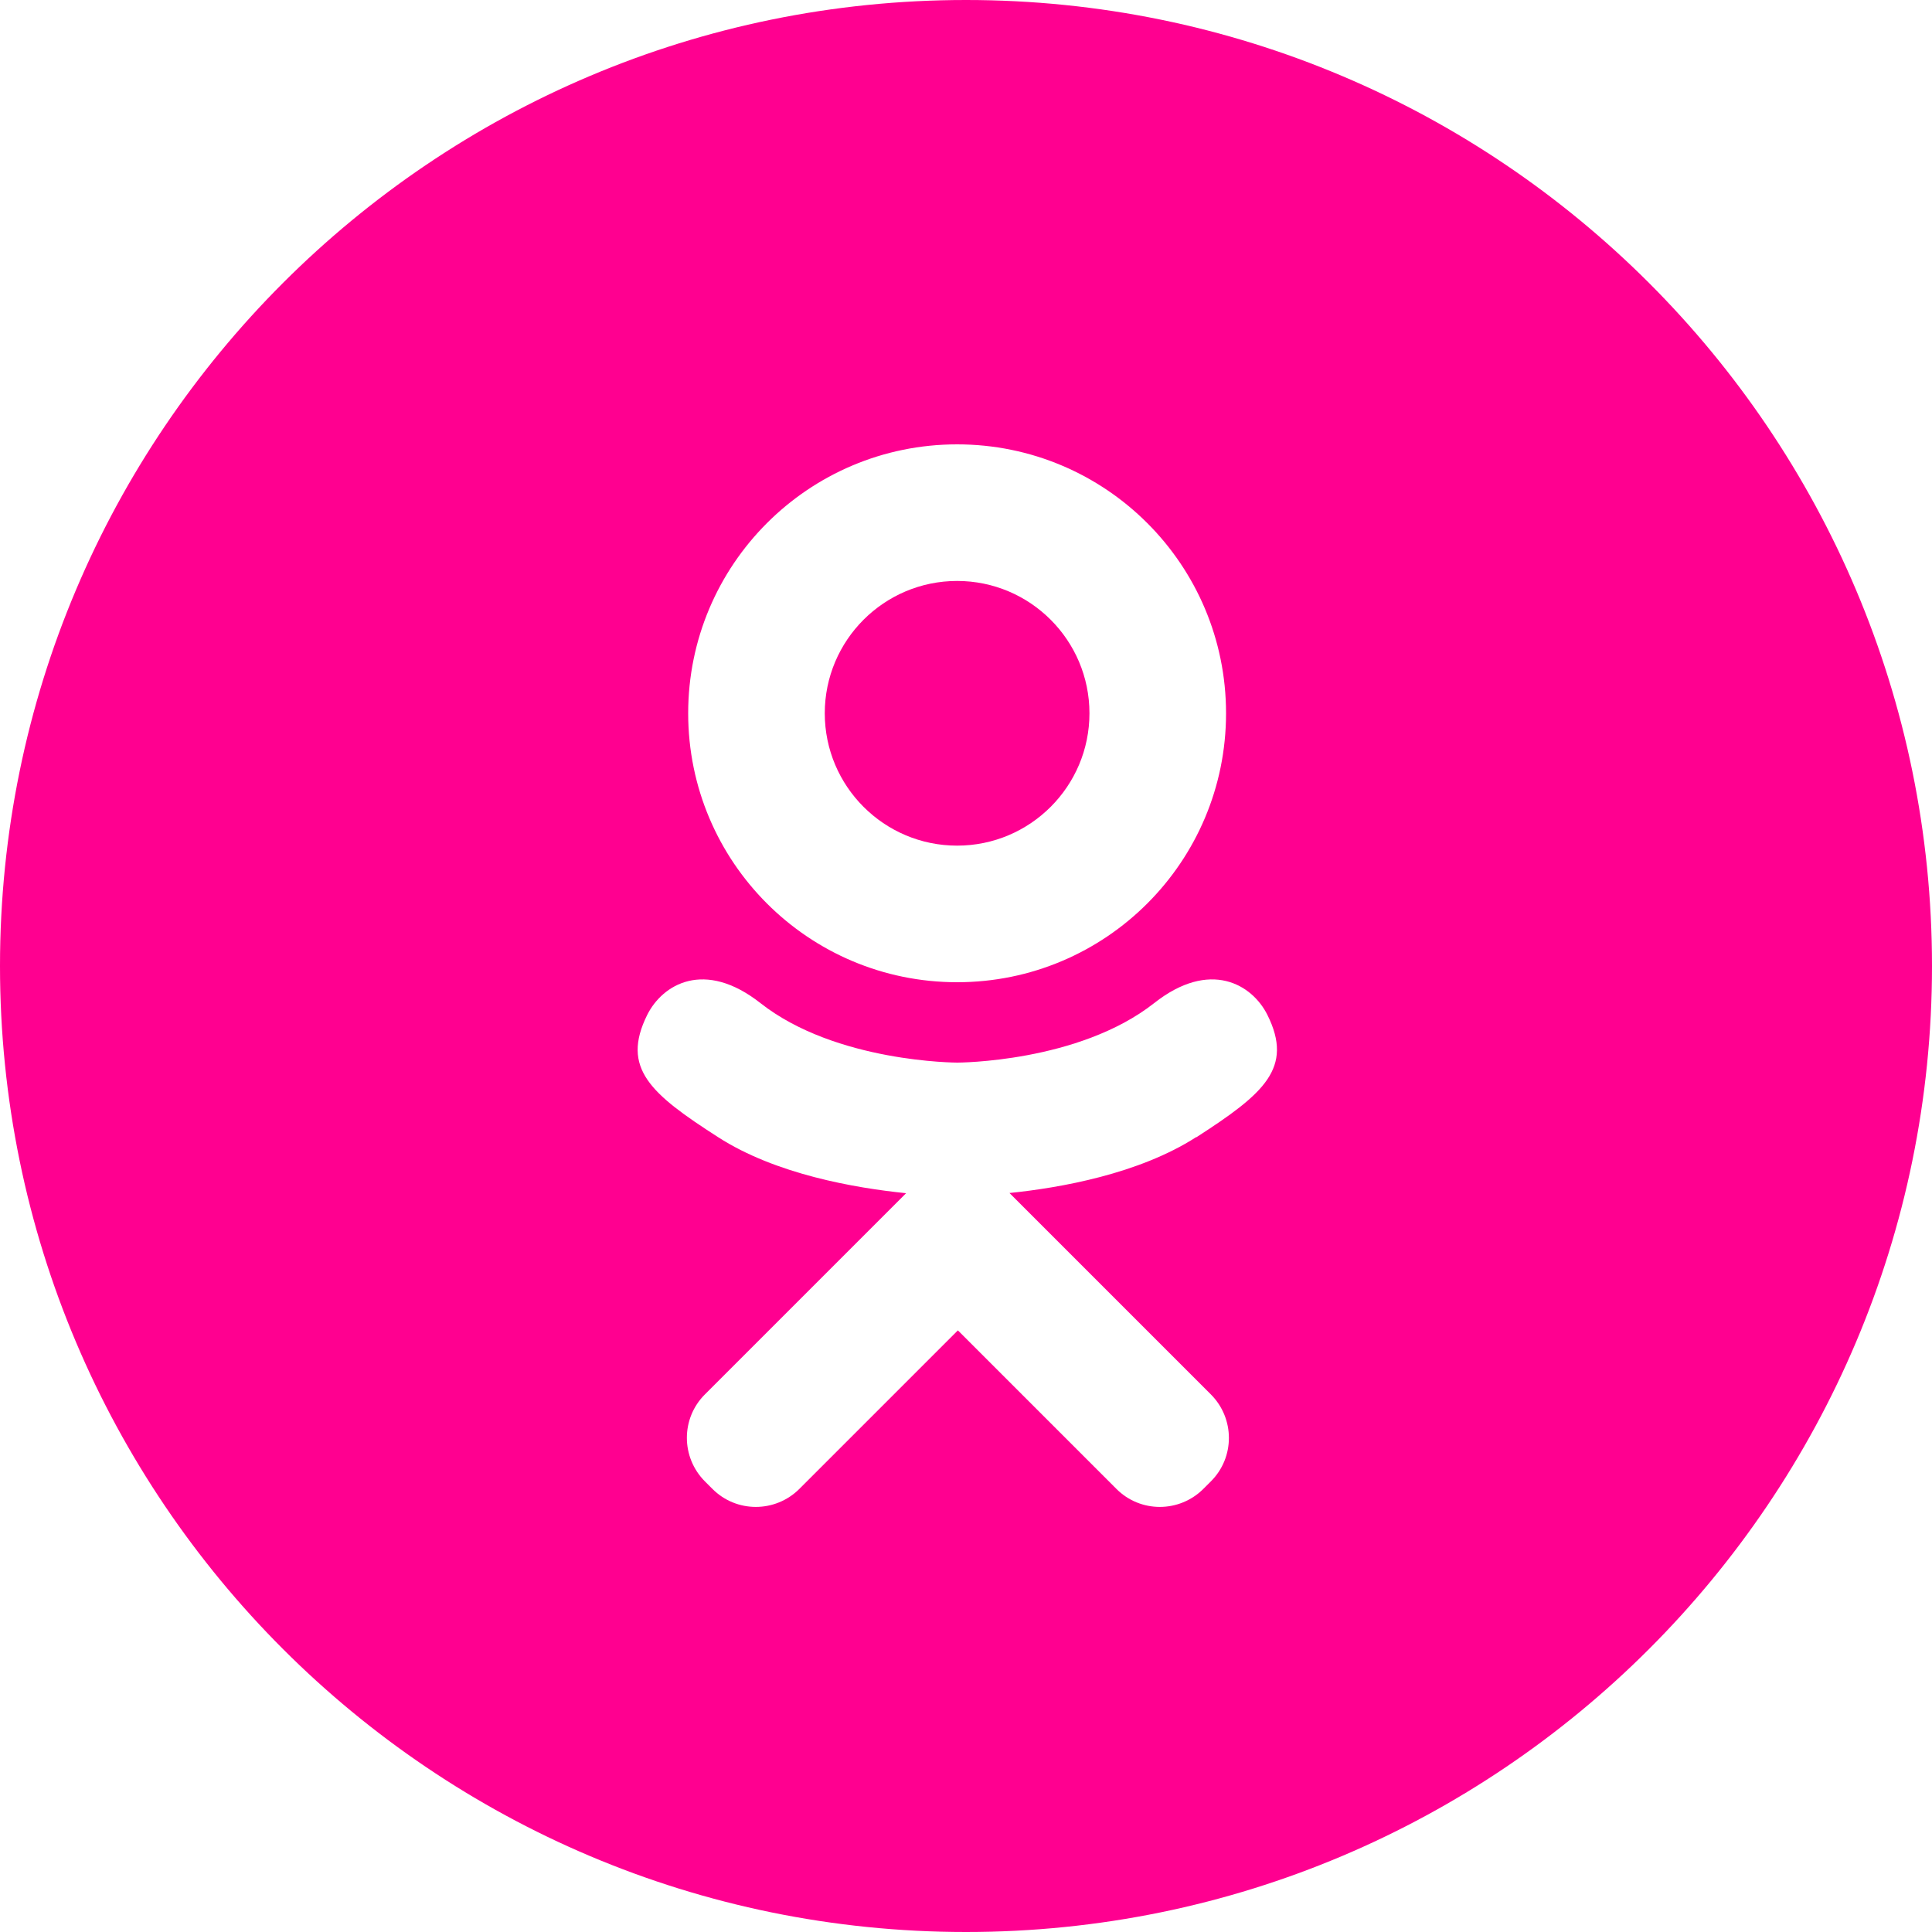 <?xml version="1.0" encoding="UTF-8"?> <svg xmlns="http://www.w3.org/2000/svg" width="100" height="100" viewBox="0 0 100 100"><defs><style> .cls-1 { fill: #ff0090; fill-rule: evenodd; } </style></defs><g id="_лой_1" data-name="Слой 1"></g><g id="_лой_2" data-name="Слой 2"><g id="_лой_1-2" data-name="Слой 1"><g><path class="cls-1" d="M50,0C22.39,0,0,22.39,0,50s22.39,50,50,50,50-22.39,50-50S77.61,0,50,0Zm-.46,23c7.69,0,13.92,6.23,13.92,13.92s-6.23,13.92-13.92,13.92-13.92-6.23-13.92-13.92,6.23-13.92,13.92-13.92Zm12.37,35.86c-2.96,1.9-7.02,2.62-9.66,2.89l2.22,2.22,8.2,8.2c1.25,1.25,1.25,3.27,0,4.51l-.38,.38c-1.25,1.25-3.27,1.25-4.51,0l-8.2-8.2-8.2,8.2c-1.25,1.25-3.27,1.25-4.51,0l-.38-.38c-1.25-1.25-1.25-3.27,0-4.51l8.2-8.2,2.21-2.21c-2.65-.27-6.75-.98-9.73-2.9-3.49-2.24-5.04-3.57-3.67-6.33,.79-1.58,2.96-2.89,5.86-.61,3.91,3.08,10.19,3.08,10.19,3.08,0,0,6.28,0,10.19-3.08,2.89-2.28,5.07-.97,5.86,.61,1.37,2.75-.18,4.08-3.67,6.33Z"></path><path class="cls-1" d="M49.54,43.77c3.78,0,6.85-3.07,6.85-6.85s-3.07-6.85-6.85-6.85-6.85,3.07-6.85,6.85,3.07,6.85,6.85,6.85Z"></path></g></g></g></svg> 